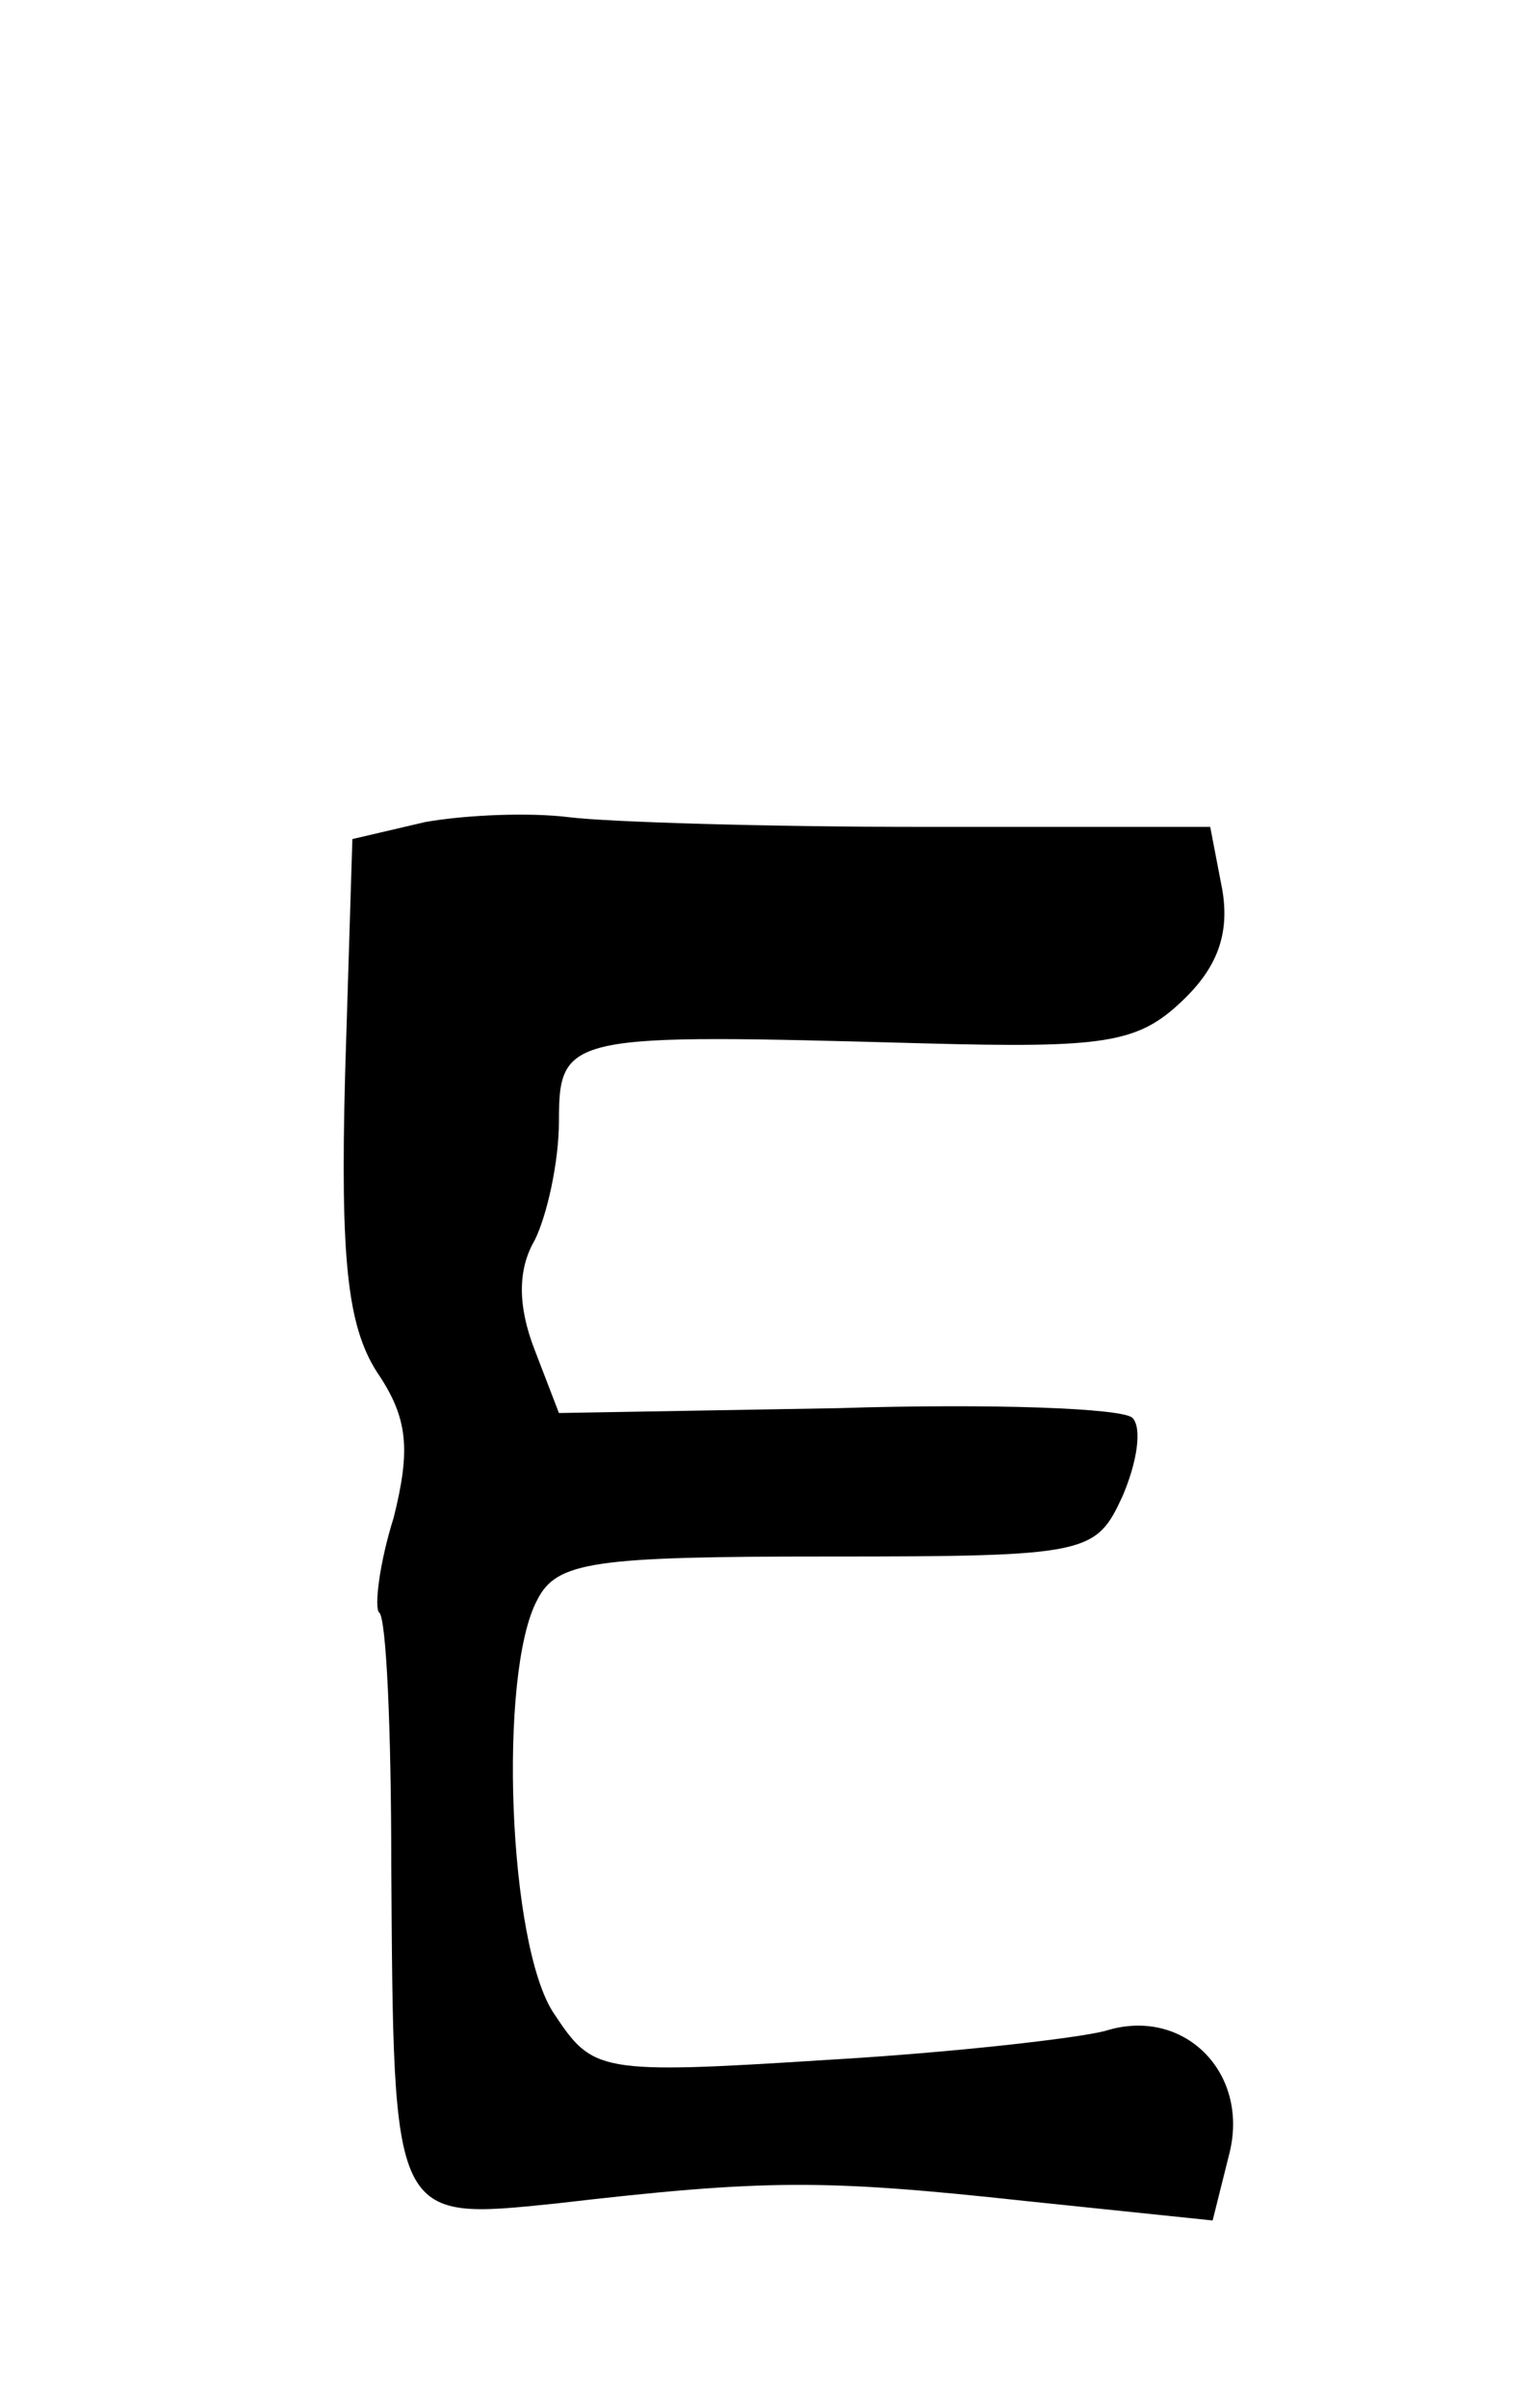<?xml version="1.0" standalone="no"?>
<!DOCTYPE svg PUBLIC "-//W3C//DTD SVG 20010904//EN"
 "http://www.w3.org/TR/2001/REC-SVG-20010904/DTD/svg10.dtd">
<svg version="1.0" xmlns="http://www.w3.org/2000/svg"
 width="63pt" height="99pt" viewBox="0 0 63 99"
 preserveAspectRatio="xMidYMid meet">
<g transform="translate(0,99) scale(0.1,-0.1)"
fill="#000000" stroke="none">
<path d="M175 652 l-30 -7 -3 -97 c-2 -76 1 -103 13 -122 13 -19 14 -32 7 -60
-6 -19 -8 -37 -6 -39 3 -2 5 -49 5 -103 1 -148 0 -147 68 -140 86 10 110 10
193 1 l77 -8 7 28 c8 33 -19 60 -51 50 -11 -3 -63 -9 -115 -12 -94 -6 -96 -5
-112 19 -19 28 -23 140 -7 170 8 16 23 18 120 18 107 0 110 1 121 25 6 14 8
28 4 32 -4 4 -58 6 -121 4 l-115 -2 -10 26 c-7 18 -7 33 0 45 5 10 10 32 10
49 0 36 4 36 150 32 74 -2 88 0 106 17 15 14 20 28 17 46 l-5 26 -118 0 c-65
0 -130 2 -146 4 -16 2 -42 1 -59 -2z"/>
</g>
</svg>
